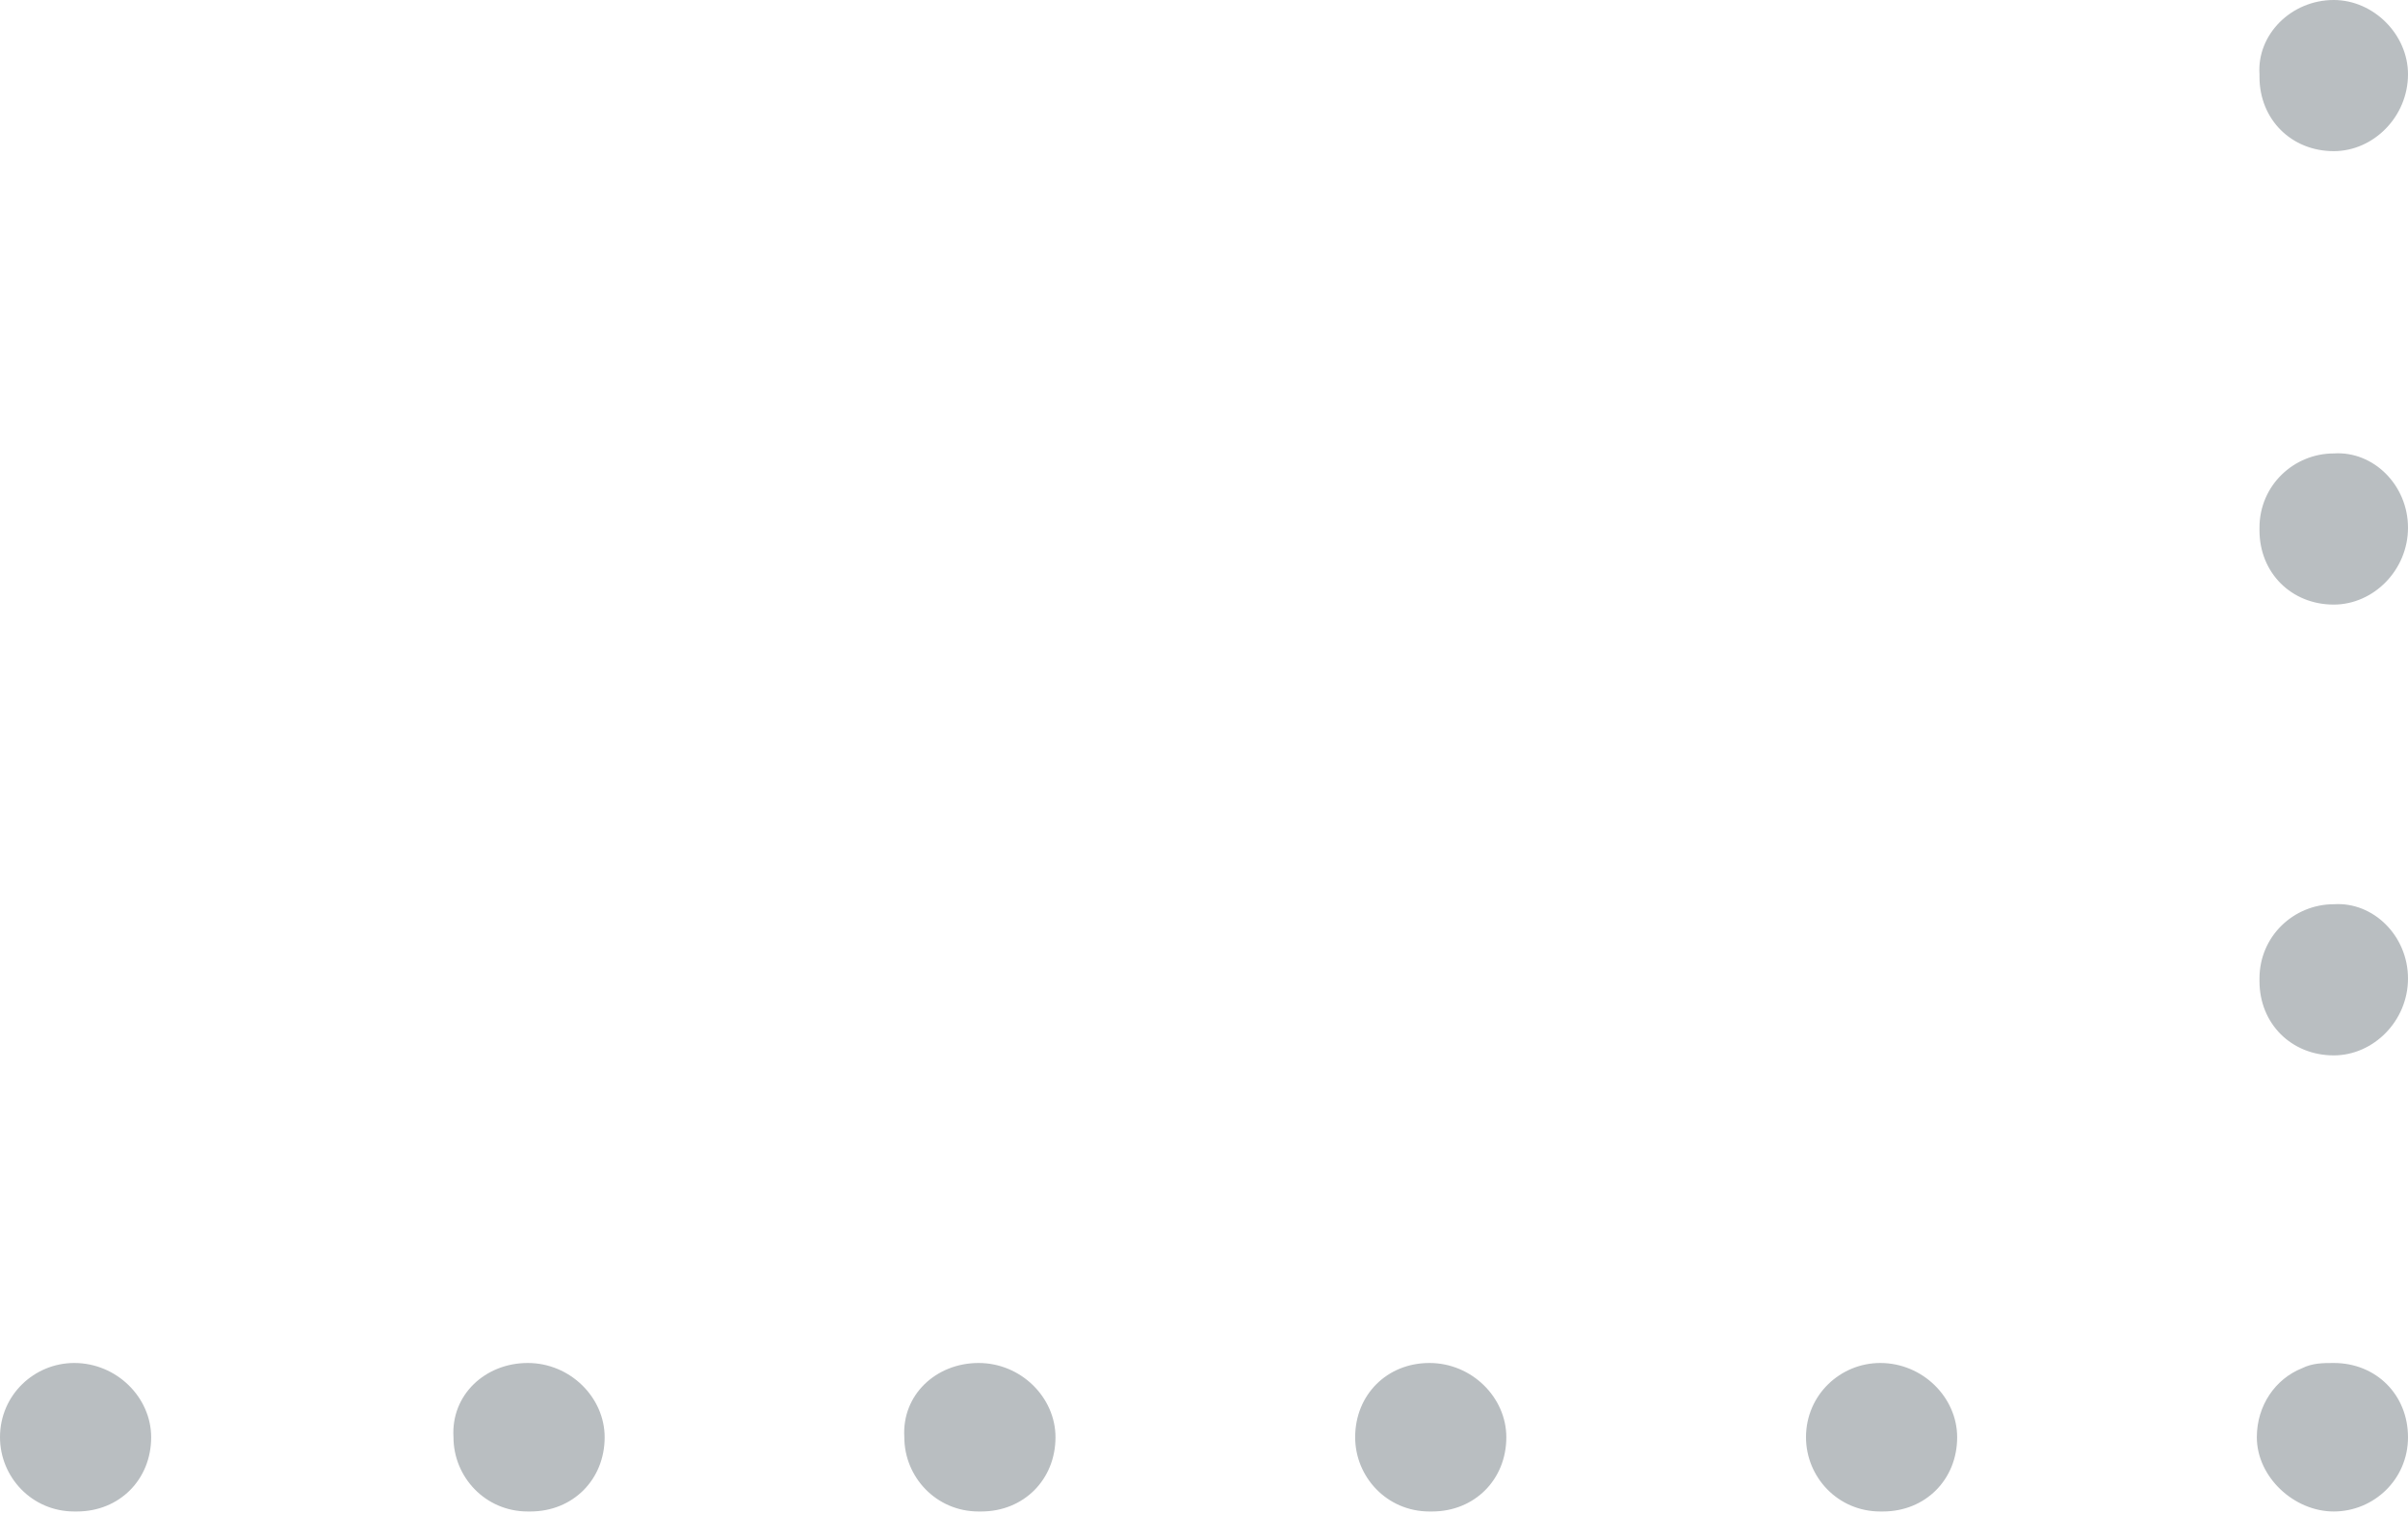 <svg xmlns="http://www.w3.org/2000/svg" width="90.8" height="57.1" viewBox="0 0 90.8 57.1" overflow="visible">
  <defs/>
  <style>
    .st0{fill:#b9bec1}
  </style>
  <path class="st0" d="M88 51.4c1.6 0 2.8 1.2 2.8 2.8 0 1.6-1.3 2.8-2.8 2.8s-2.9-1.3-2.9-2.8c0-1.2.7-2.2 1.7-2.6.4-.2.8-.2 1.2-.2zM70.9 51.4c1.6 0 2.9 1.3 2.9 2.8 0 1.6-1.2 2.8-2.8 2.8h-.1c-1.6 0-2.8-1.3-2.8-2.8 0-1.6 1.3-2.8 2.8-2.8zM2.8 51.4c1.6 0 2.9 1.3 2.9 2.8 0 1.6-1.2 2.8-2.8 2.8h-.1C1.2 57 0 55.7 0 54.2c0-1.6 1.3-2.8 2.8-2.8zM19.9 51.4c1.6 0 2.9 1.3 2.9 2.8 0 1.6-1.2 2.8-2.8 2.8h-.1c-1.6 0-2.8-1.3-2.8-2.8-.1-1.6 1.2-2.8 2.8-2.8zM36.9 51.4c1.6 0 2.9 1.3 2.9 2.8 0 1.6-1.2 2.8-2.8 2.8h-.1c-1.6 0-2.8-1.3-2.8-2.8-.1-1.6 1.2-2.8 2.8-2.8zM53.9 51.4c1.6 0 2.9 1.3 2.9 2.8 0 1.6-1.2 2.8-2.8 2.8h-.1c-1.6 0-2.8-1.3-2.8-2.8 0-1.6 1.2-2.8 2.8-2.8zM90.8 36.9c0 1.6-1.3 2.9-2.8 2.9-1.6 0-2.8-1.2-2.8-2.8v-.1c0-1.6 1.3-2.8 2.8-2.8 1.5-.1 2.8 1.2 2.8 2.8zM90.8 2.8c0 1.6-1.3 2.9-2.8 2.9-1.6 0-2.8-1.2-2.8-2.8v-.1C85.1 1.3 86.4 0 88 0c1.5 0 2.8 1.3 2.8 2.8zM90.8 19.9c0 1.6-1.3 2.9-2.8 2.9-1.6 0-2.8-1.2-2.8-2.8v-.1c0-1.6 1.3-2.8 2.8-2.8 1.5-.1 2.8 1.2 2.8 2.8z"/>
</svg>
